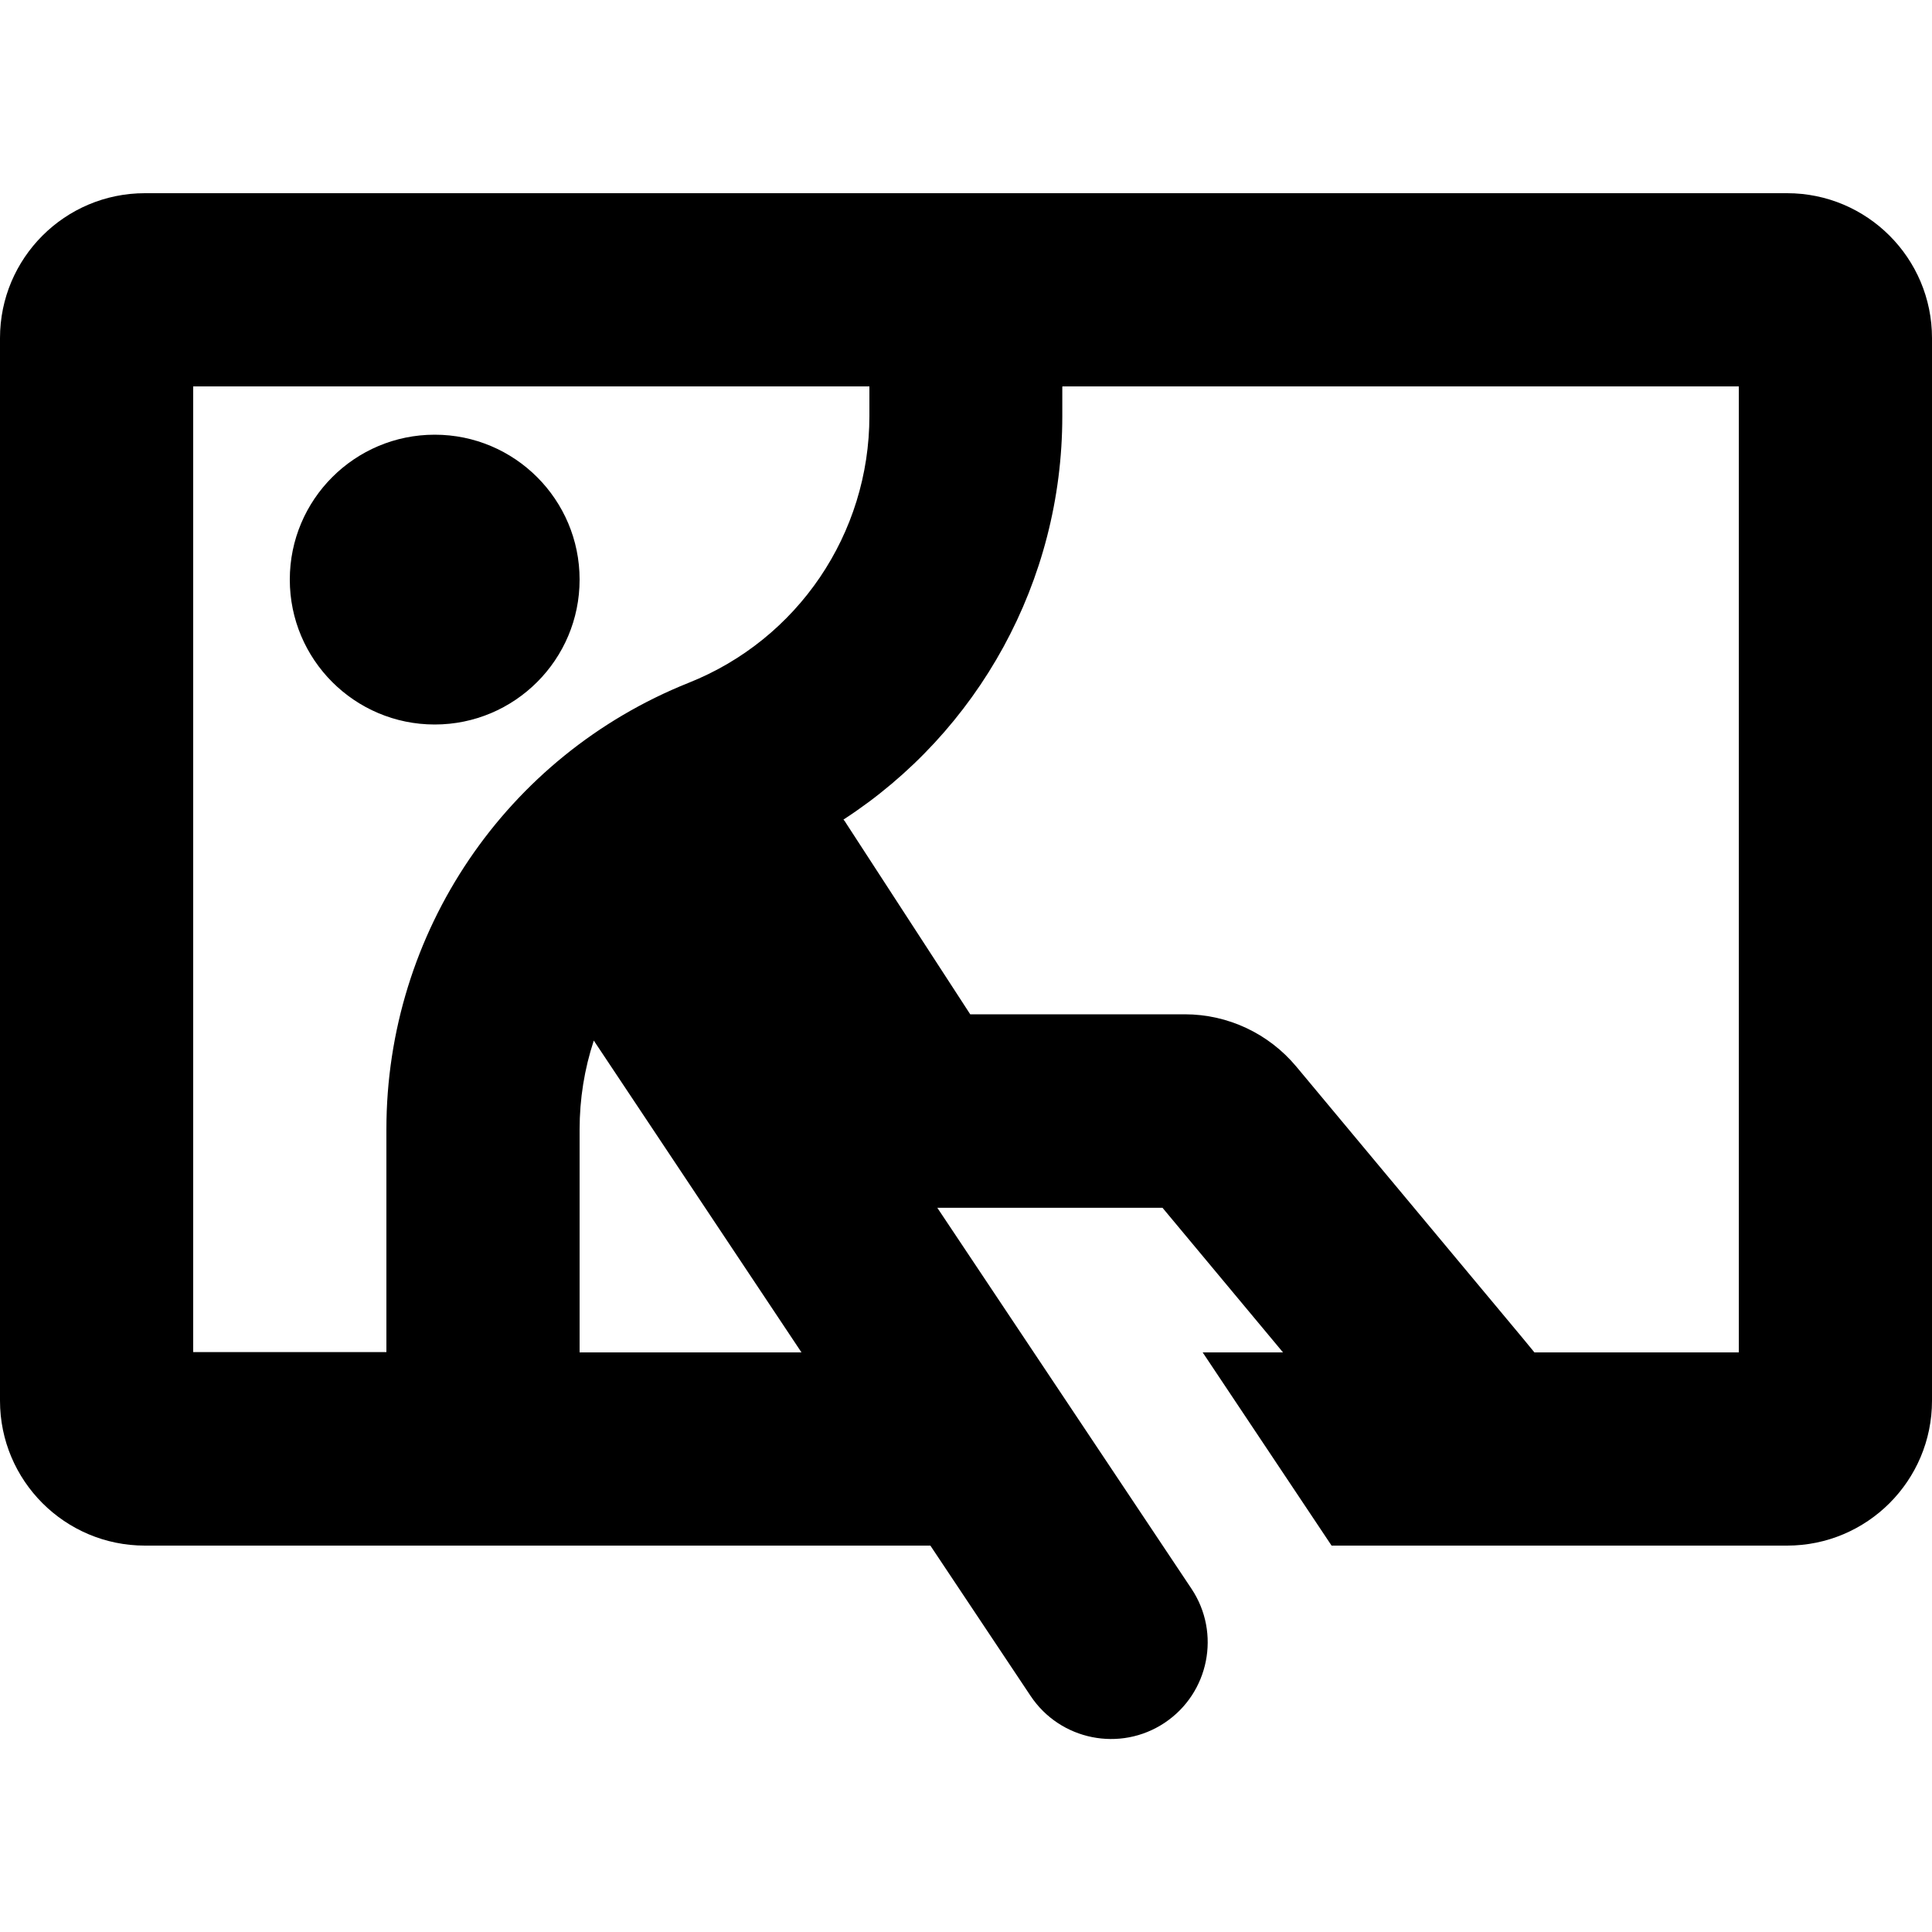<svg xmlns="http://www.w3.org/2000/svg" viewBox="0 0 640 640"><!--! Font Awesome Free 7.1.0 by @fontawesome - https://fontawesome.com License - https://fontawesome.com/license/free (Icons: CC BY 4.0, Fonts: SIL OFL 1.1, Code: MIT License) Copyright 2025 Fonticons, Inc. --><path fill="currentColor" d="M64 128L288 128L288 137.8C288 176.8 264.3 211.8 228.1 226.2C167.6 250.4 128 308.9 128 374.1L128 447.9L64 447.9L64 127.9zM352 128L576 128L576 448L508.3 448L504.6 443.5L429.4 353.3C420.3 342.4 406.8 336 392.5 336L321.4 336L280.4 272.9C280.1 272.4 279.8 271.9 279.4 271.5C324.1 242.5 351.9 192.5 351.9 137.9L351.9 128.1zM425 448L398.4 448L441.1 512L592 512C618.5 512 640 490.5 640 464L640 112C640 85.5 618.5 64 592 64L48 64C21.5 64 0 85.5 0 112L0 464C0 490.5 21.5 512 48 512L308.2 512L341.4 561.8C351.2 576.5 371.1 580.5 385.8 570.7C400.5 560.9 404.5 541 394.7 526.3L310.5 400.1L385.1 400.1L425.1 448.1zM265.5 448L192 448L192 374.2C192 364 193.6 354.1 196.7 344.7L265.5 448zM192 192C192 165.5 170.5 144 144 144C117.5 144 96 165.5 96 192C96 218.5 117.5 240 144 240C170.5 240 192 218.5 192 192z"/></svg>